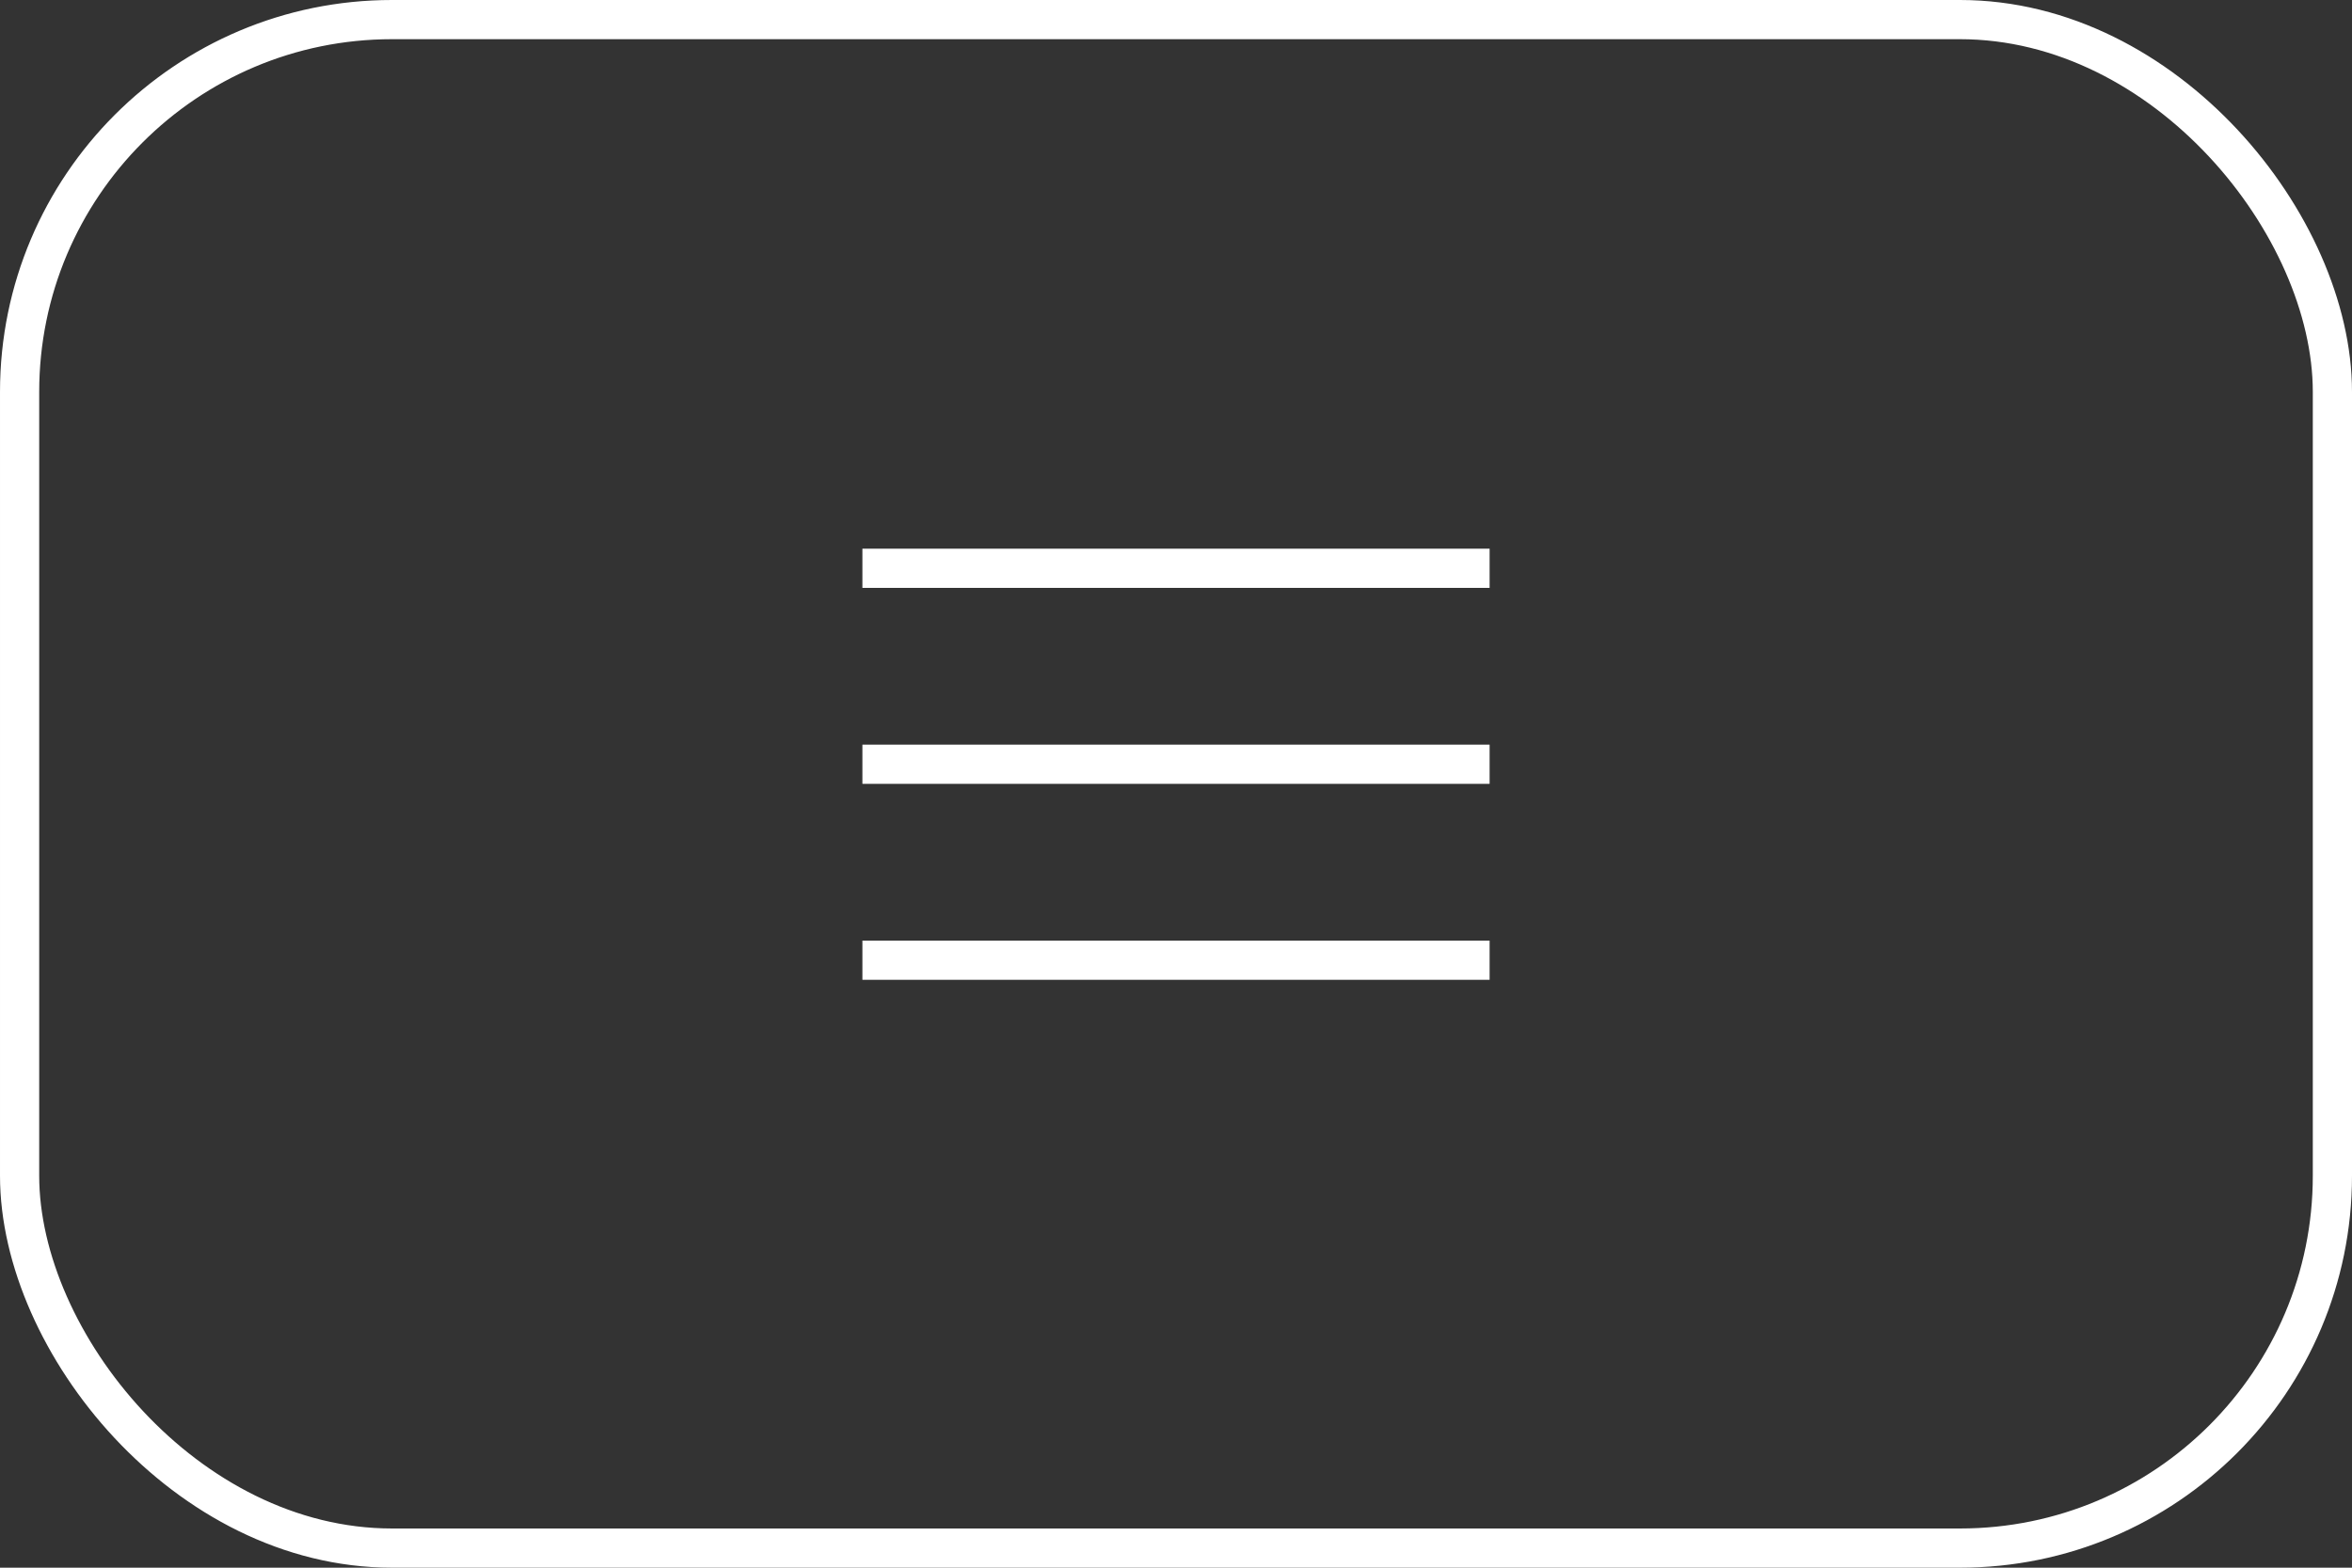 <?xml version="1.0" encoding="UTF-8"?> <svg xmlns="http://www.w3.org/2000/svg" width="60" height="40" viewBox="0 0 60 40" fill="none"><rect x="0" y="0" width="60" height="40" fill="#333333" stroke="none"/><rect x="0.5" y="0.5" width="59" height="39" rx="9.5" stroke="white"></rect><rect x="22" y="14" width="16" height="1" fill="white"></rect><rect x="22" y="19" width="16" height="1" fill="white"></rect><rect x="22" y="24" width="16" height="1" fill="white"></rect></svg> 